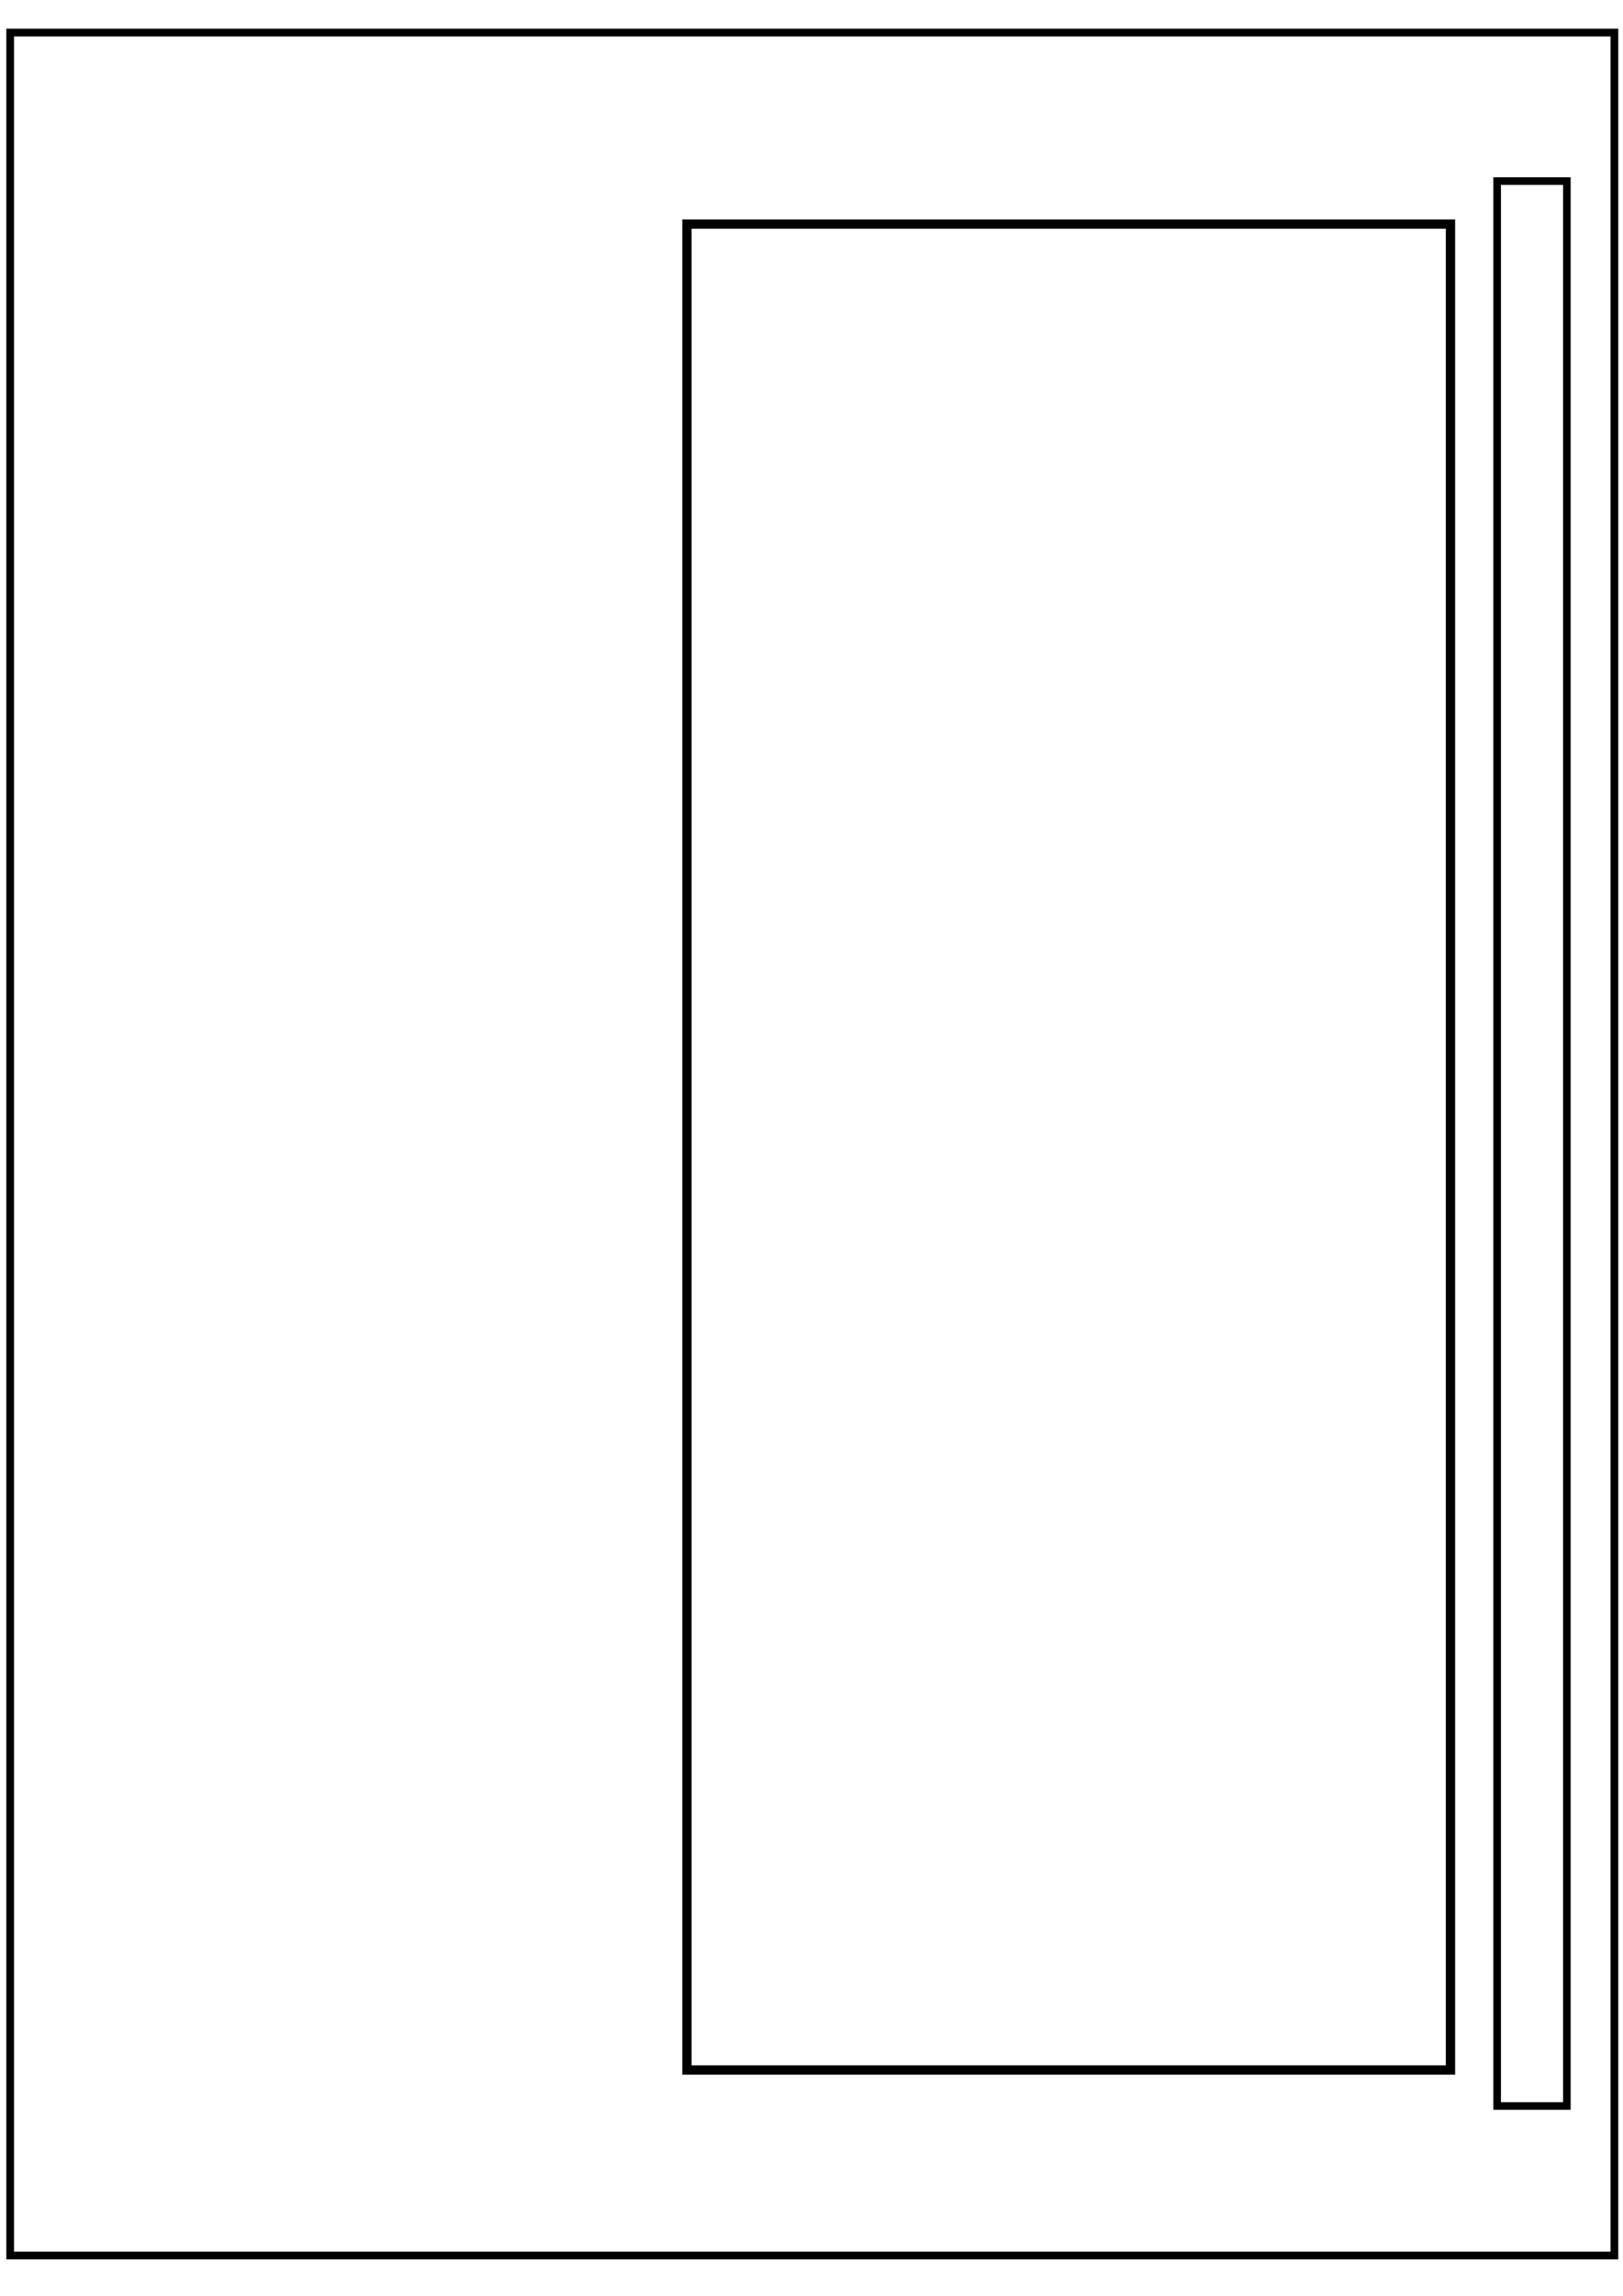 <?xml version="1.0" encoding="UTF-8" standalone="no"?>
<!-- Created with Inkscape (http://www.inkscape.org/) -->

<svg
   width="210mm"
   height="297mm"
   viewBox="0 0 210 297"
   version="1.1"
   id="svg5"
   inkscape:version="1.2.1 (9c6d41e410, 2022-07-14)"
   sodipodi:docname="Support aéré.svg"
   xmlns:inkscape="http://www.inkscape.org/namespaces/inkscape"
   xmlns:sodipodi="http://sodipodi.sourceforge.net/DTD/sodipodi-0.dtd"
   xmlns="http://www.w3.org/2000/svg"
   xmlns:svg="http://www.w3.org/2000/svg">
  <sodipodi:namedview
     id="namedview7"
     pagecolor="#ffffff"
     bordercolor="#000000"
     borderopacity="0.25"
     inkscape:showpageshadow="2"
     inkscape:pageopacity="0.0"
     inkscape:pagecheckerboard="0"
     inkscape:deskcolor="#d1d1d1"
     inkscape:document-units="mm"
     showgrid="false"
     showguides="true"
     inkscape:zoom="1.1893044"
     inkscape:rotation="90"
     inkscape:cx="380.05409"
     inkscape:cy="442.27533"
     inkscape:window-width="2160"
     inkscape:window-height="1346"
     inkscape:window-x="-11"
     inkscape:window-y="-11"
     inkscape:window-maximized="1"
     inkscape:current-layer="layer1" />
  <defs
     id="defs2" />
  <g
     inkscape:label="Calque 1"
     inkscape:groupmode="layer"
     id="layer1">
    <rect
       style="fill:none;stroke:#000000;stroke-width:1;stroke-dasharray:none;stroke-opacity:1"
       id="rect111"
       width="207.57"
       height="287.57"
       x="1.315"
       y="4.215" />
    <rect
       style="fill:none;stroke:#000000;stroke-width:0.981;stroke-dasharray:none;stroke-opacity:1"
       id="rect951"
       width="9.019"
       height="249.019"
       x="193.718"
       y="23.426" />
    <rect
       style="fill:none;stroke:#000000;stroke-width:1.201;stroke-dasharray:none;stroke-opacity:1"
       id="rect1532"
       width="98.799"
       height="238.799"
       x="88.878"
       y="28.988" />
  </g>
</svg>
